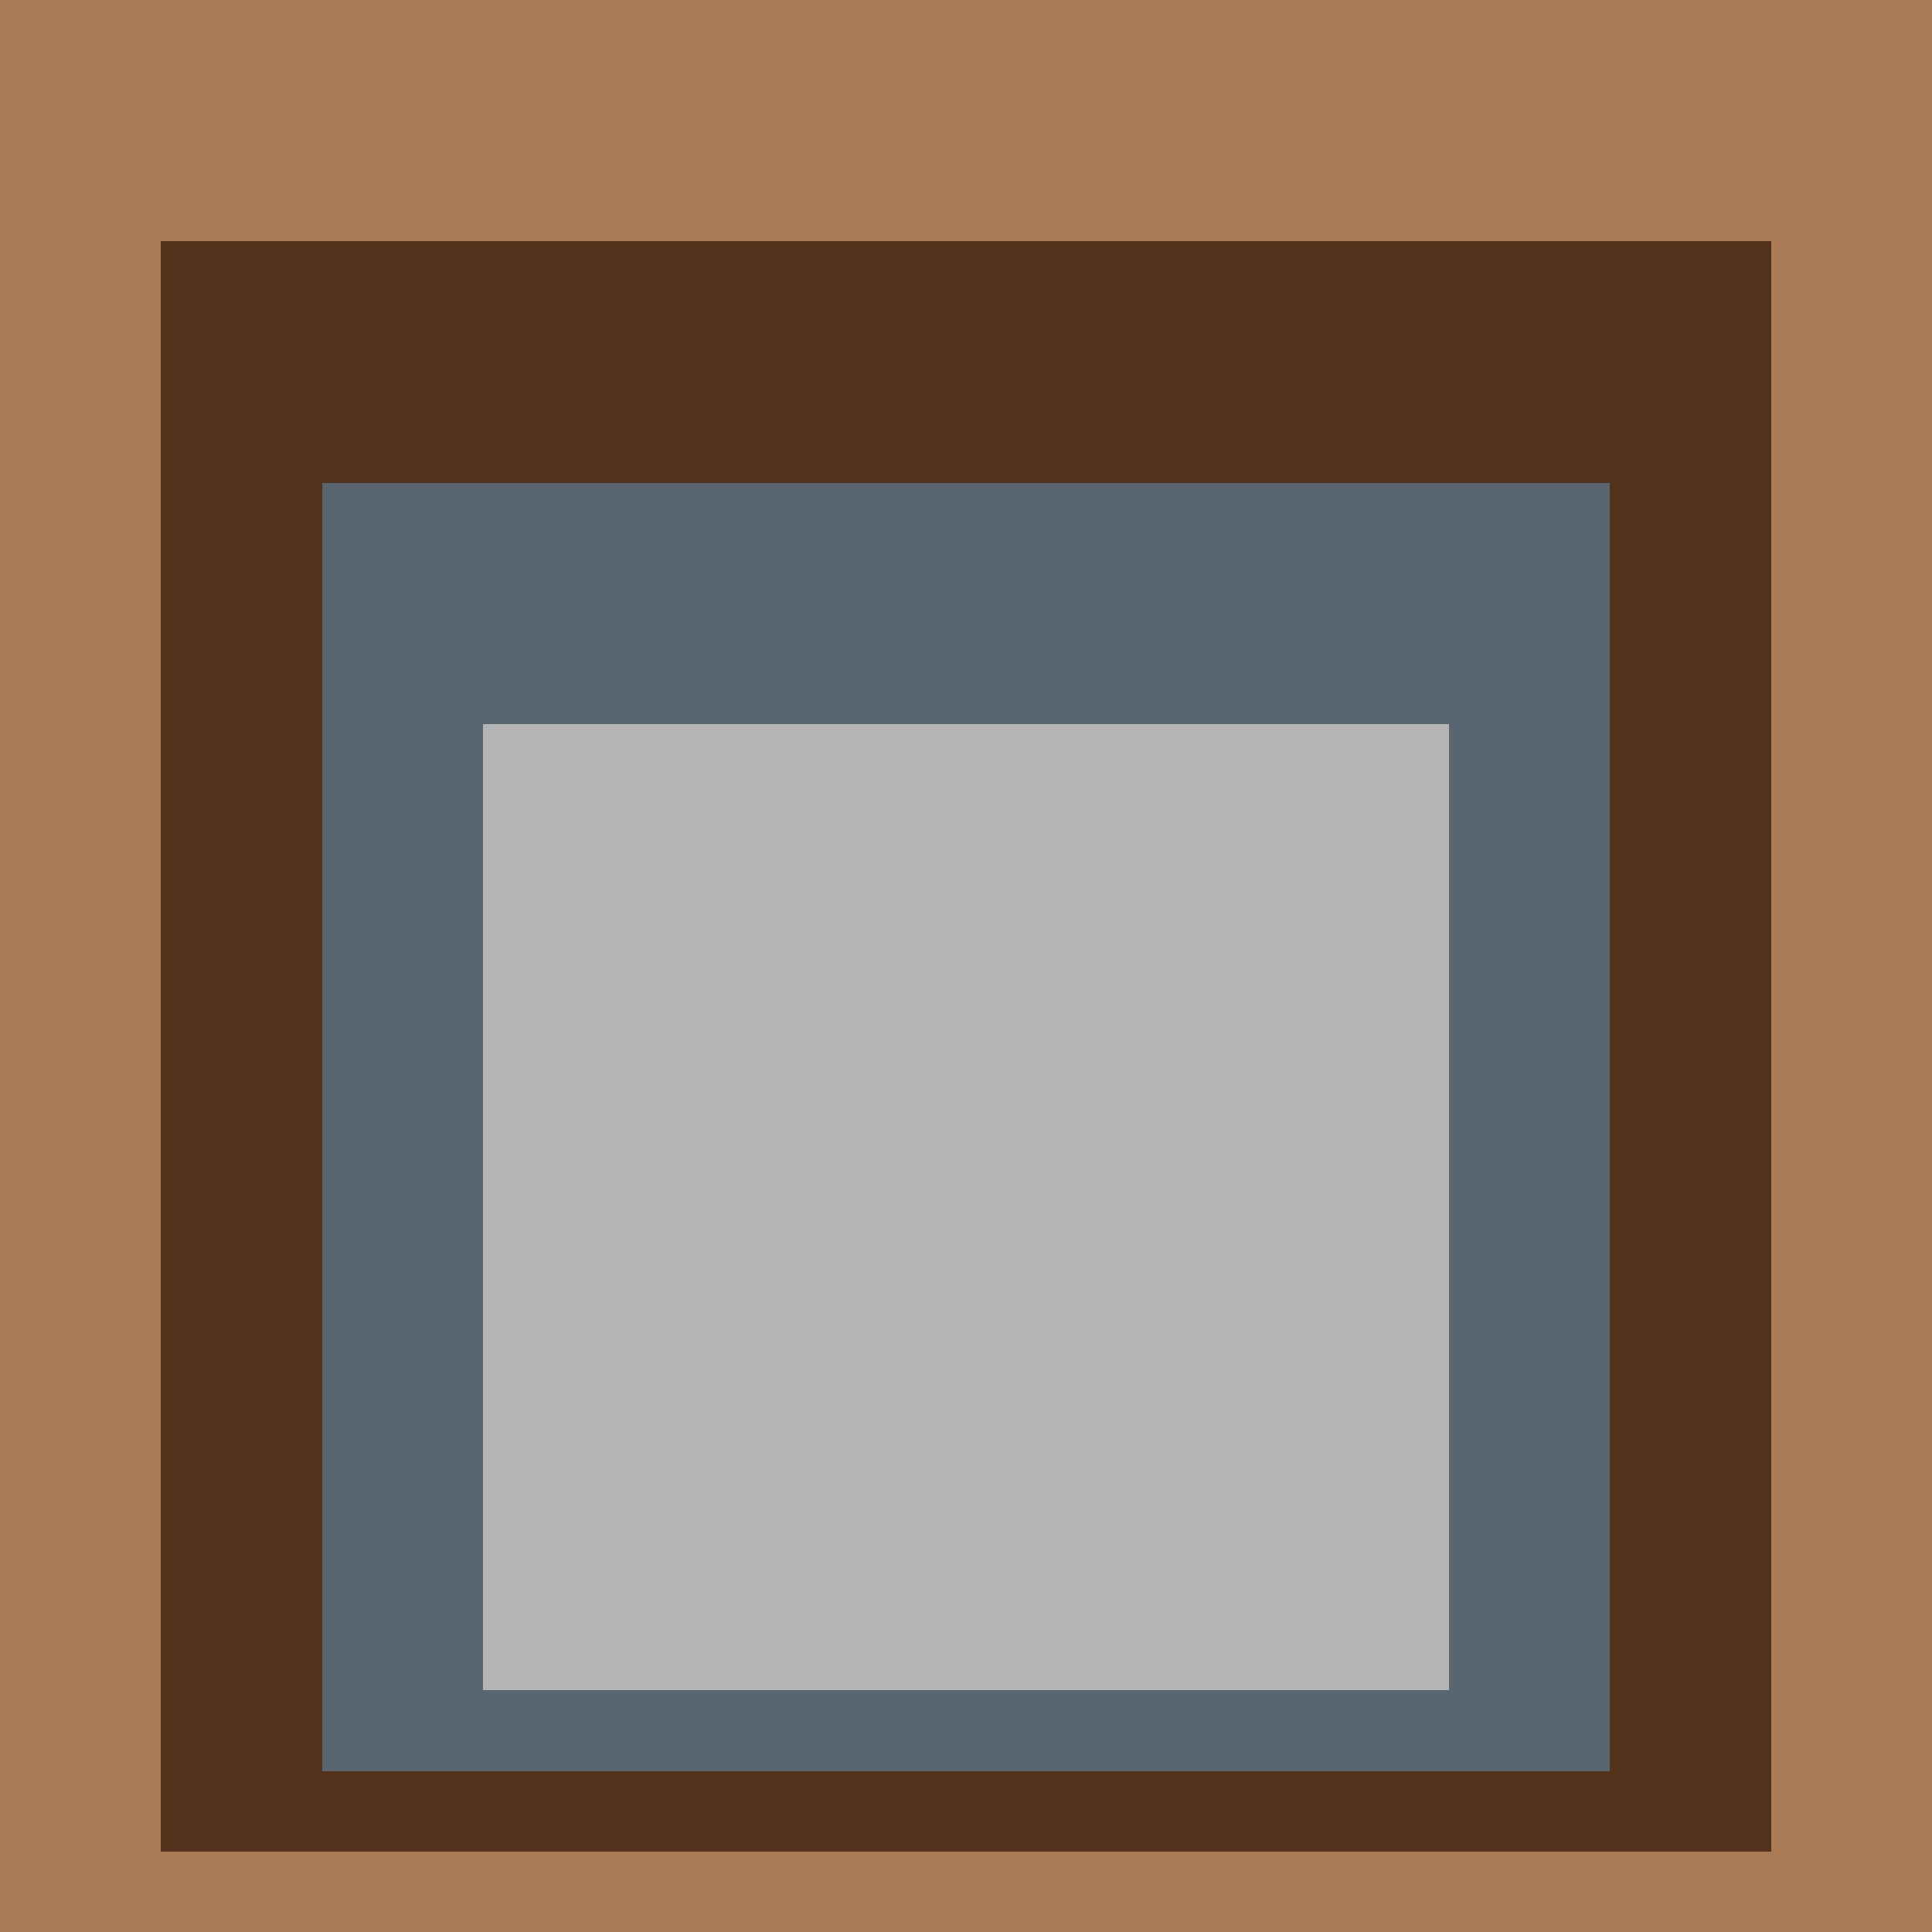 <svg class="big visible" width="1200" height="1200" shape-rendering="crispEdges" viewBox="0 0 24 24" version="1.1" xmlns="http://www.w3.org/2000/svg"><rect class="b" width="24" height="24" x="0" y="0" fill="#aa7b54" /><rect class="b" width="20" height="20" x="2" y="3" fill="#52321a" /><rect class="b" width="16" height="16" x="4" y="6" fill="#596570" /><rect class="b" width="12" height="12" x="6" y="9" fill="#b4b4b4" /></svg>